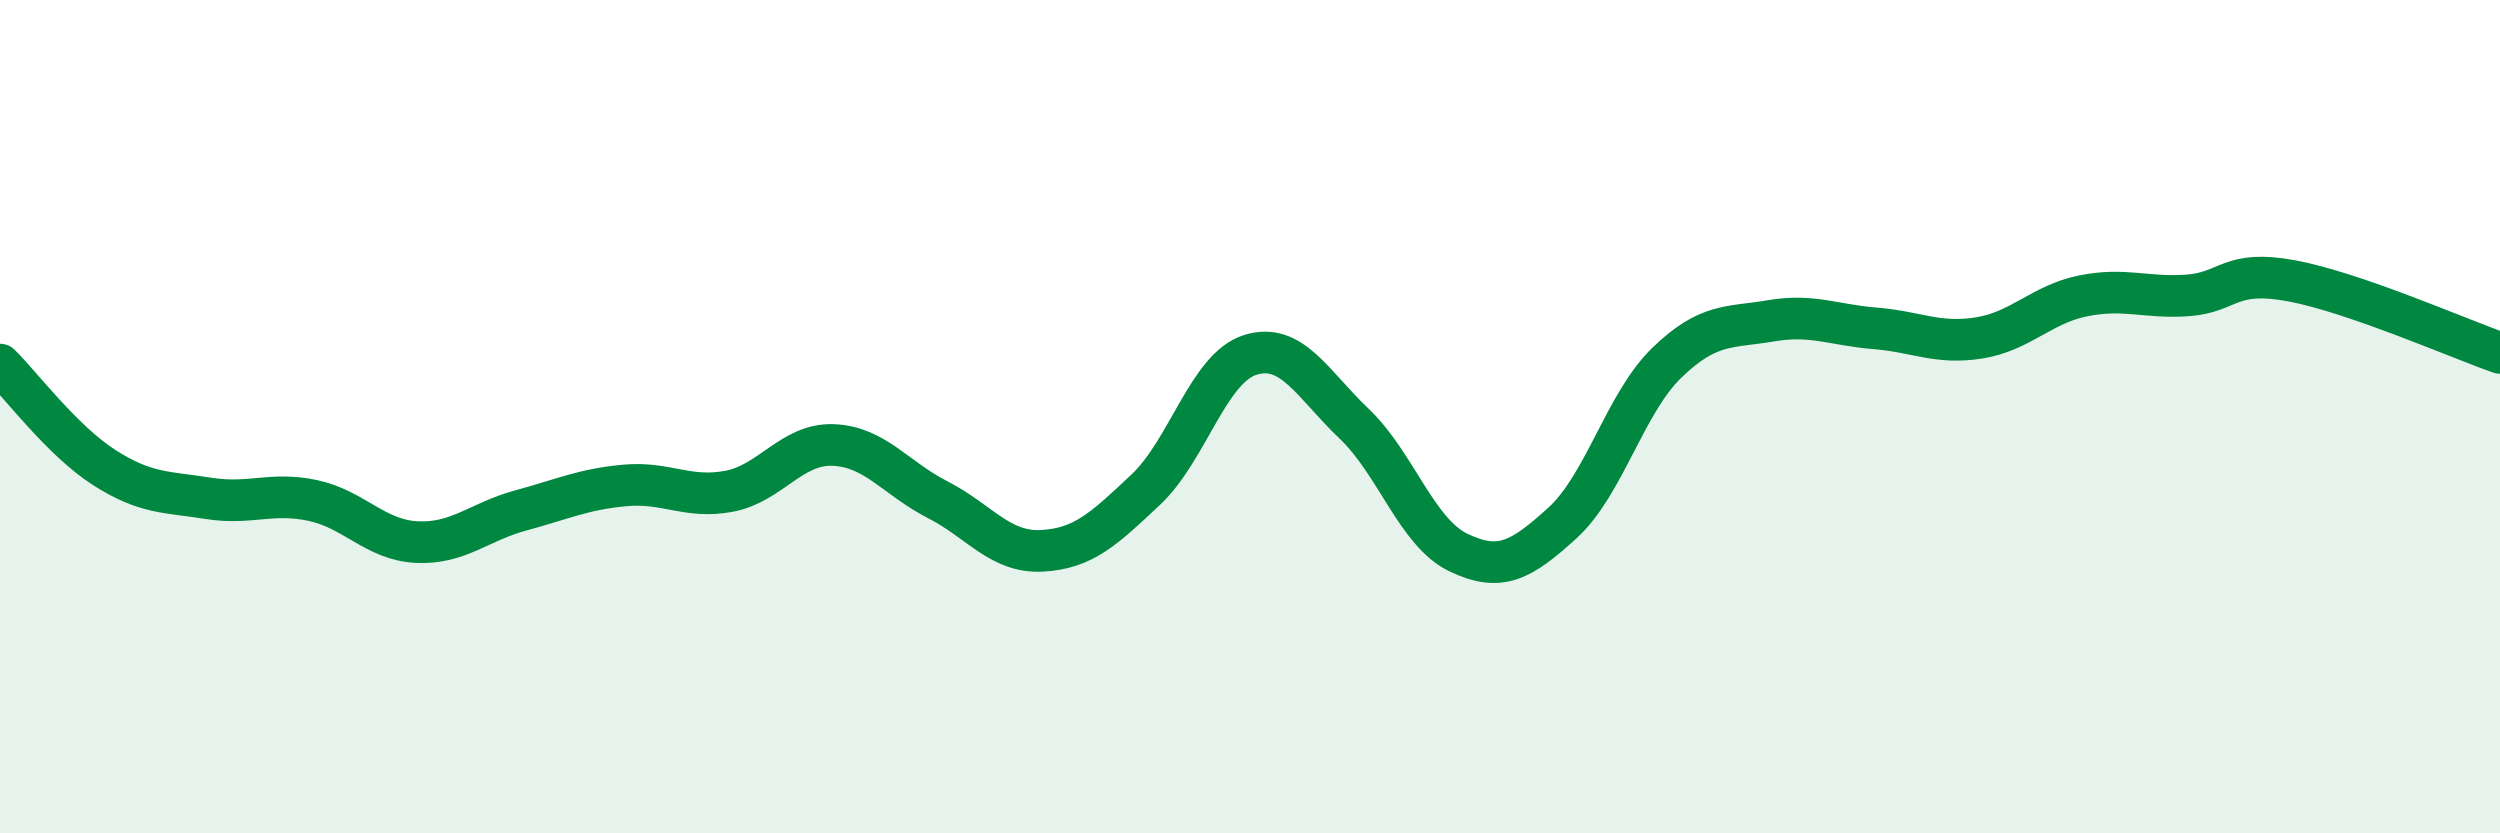
    <svg width="60" height="20" viewBox="0 0 60 20" xmlns="http://www.w3.org/2000/svg">
      <path
        d="M 0,8.75 C 0.5,9.24 1.5,10.58 2.5,11.22 C 3.5,11.86 4,11.8 5,11.96 C 6,12.12 6.5,11.8 7.5,12.01 C 8.5,12.22 9,12.96 10,13.01 C 11,13.06 11.5,12.52 12.5,12.25 C 13.5,11.98 14,11.74 15,11.65 C 16,11.56 16.5,11.98 17.5,11.79 C 18.5,11.6 19,10.64 20,10.68 C 21,10.72 21.5,11.48 22.5,11.99 C 23.5,12.5 24,13.27 25,13.22 C 26,13.17 26.5,12.69 27.5,11.75 C 28.5,10.81 29,8.84 30,8.52 C 31,8.2 31.5,9.22 32.5,10.17 C 33.5,11.12 34,12.78 35,13.26 C 36,13.74 36.5,13.46 37.5,12.55 C 38.5,11.64 39,9.68 40,8.71 C 41,7.74 41.5,7.87 42.5,7.7 C 43.5,7.53 44,7.8 45,7.88 C 46,7.96 46.5,8.27 47.5,8.11 C 48.5,7.95 49,7.3 50,7.1 C 51,6.9 51.5,7.16 52.5,7.09 C 53.5,7.02 53.5,6.46 55,6.74 C 56.5,7.02 59,8.12 60,8.47L60 20L0 20Z"
        fill="#008740"
        opacity="0.1"
        stroke-linecap="round"
        stroke-linejoin="round"
      />
      <path
        d="M 0,8.75 C 0.5,9.24 1.5,10.58 2.5,11.22 C 3.5,11.86 4,11.8 5,11.96 C 6,12.12 6.5,11.8 7.5,12.01 C 8.5,12.22 9,12.96 10,13.01 C 11,13.06 11.5,12.52 12.5,12.25 C 13.5,11.98 14,11.74 15,11.65 C 16,11.56 16.5,11.98 17.5,11.79 C 18.5,11.6 19,10.64 20,10.68 C 21,10.72 21.5,11.48 22.5,11.99 C 23.5,12.5 24,13.27 25,13.22 C 26,13.17 26.5,12.69 27.5,11.75 C 28.5,10.81 29,8.84 30,8.52 C 31,8.2 31.5,9.22 32.5,10.17 C 33.5,11.12 34,12.78 35,13.26 C 36,13.74 36.5,13.46 37.5,12.55 C 38.5,11.64 39,9.68 40,8.71 C 41,7.74 41.5,7.87 42.5,7.7 C 43.5,7.53 44,7.8 45,7.88 C 46,7.96 46.5,8.27 47.5,8.11 C 48.5,7.95 49,7.3 50,7.1 C 51,6.9 51.5,7.16 52.5,7.09 C 53.5,7.02 53.5,6.46 55,6.74 C 56.5,7.02 59,8.12 60,8.47"
        stroke="#008740"
        stroke-width="1"
        fill="none"
        stroke-linecap="round"
        stroke-linejoin="round"
      />
    </svg>
  